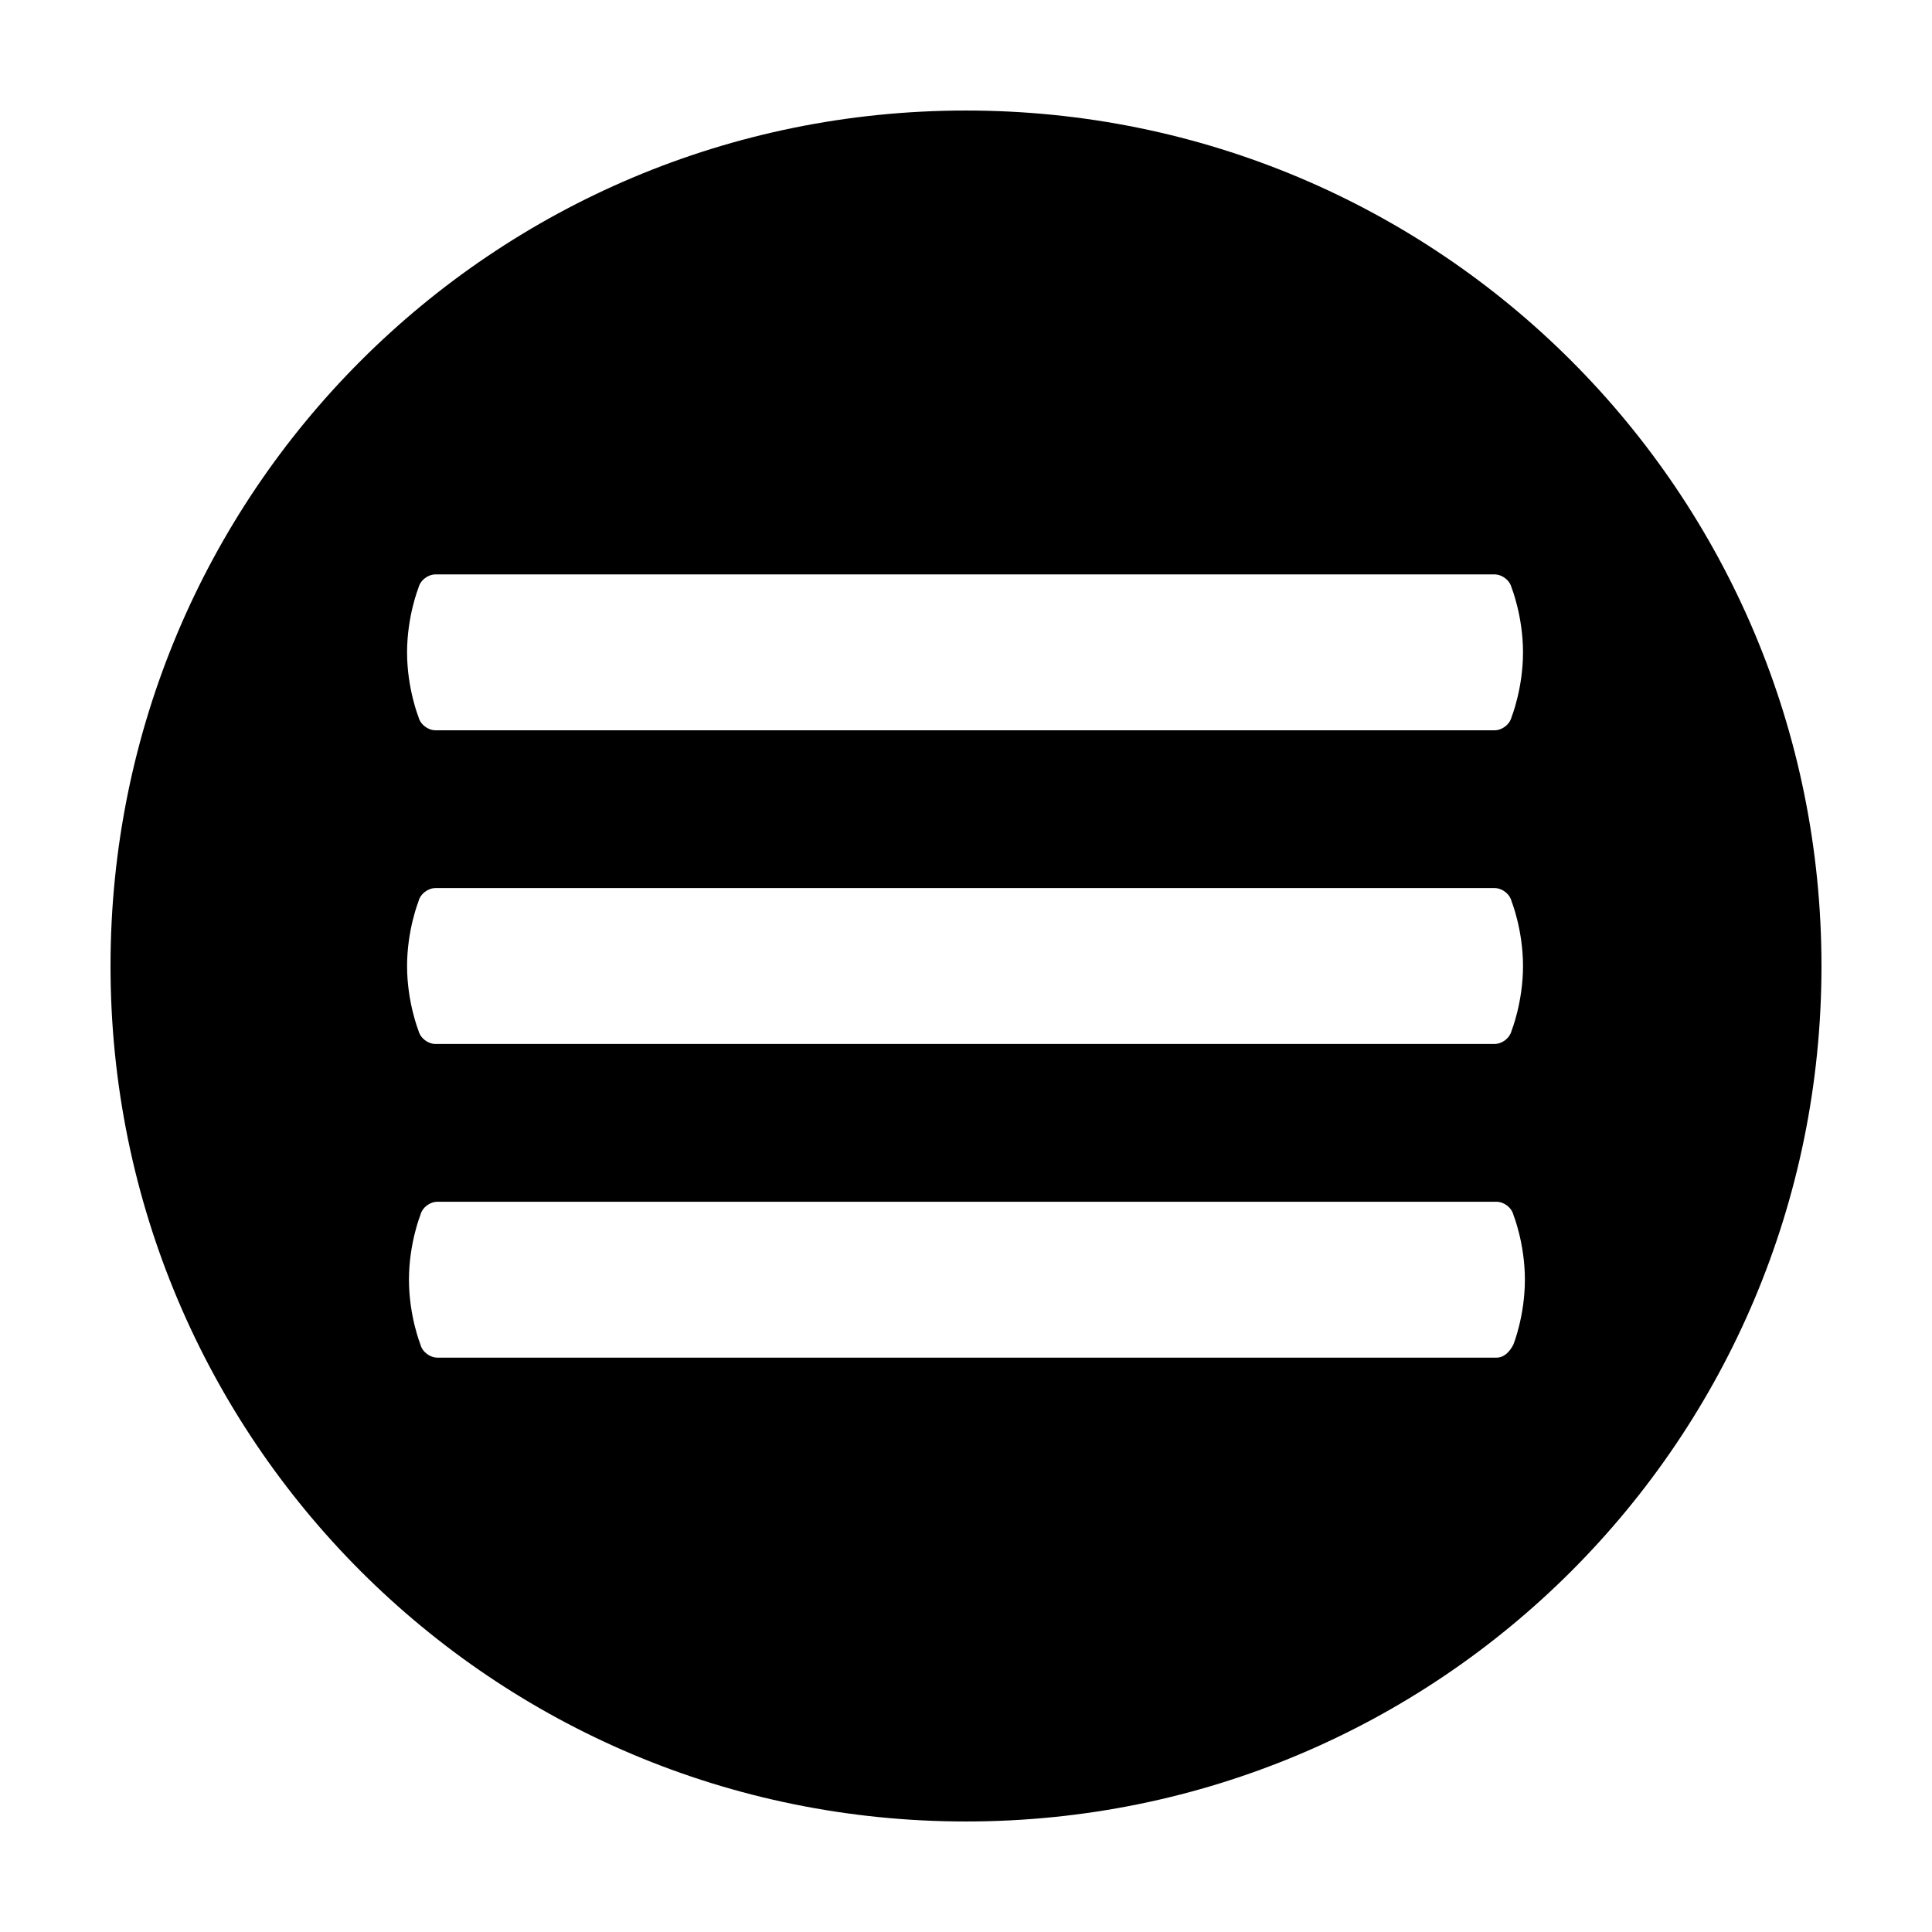 <?xml version="1.0" encoding="UTF-8"?>
<!-- Uploaded to: SVG Find, www.svgrepo.com, Generator: SVG Find Mixer Tools -->
<svg fill="#000000" width="800px" height="800px" version="1.1" viewBox="144 144 512 512" xmlns="http://www.w3.org/2000/svg">
 <path d="m400 173.29c-125.45 0-226.71 101.27-226.71 226.71s101.27 226.71 226.71 226.71 226.71-101.27 226.71-226.71c-0.004-125.45-101.27-226.71-226.71-226.71zm-145.1 126.46c0.504-2.016 2.519-3.527 4.535-3.527h280.62c2.016 0 4.031 1.512 4.535 3.527 0 0 3.023 7.559 3.023 17.129 0 9.574-3.023 17.129-3.023 17.129-0.504 2.016-2.519 3.527-4.535 3.527h-280.62c-2.016 0-4.031-1.512-4.535-3.527 0 0-3.023-7.559-3.023-17.129 0.004-9.574 3.027-17.129 3.027-17.129zm0 83.125c0.504-2.016 2.519-3.527 4.535-3.527h280.62c2.016 0 4.031 1.512 4.535 3.527 0 0 3.023 7.559 3.023 17.129 0 9.574-3.023 17.129-3.023 17.129-0.504 2.016-2.519 3.527-4.535 3.527l-280.62 0.004c-2.016 0-4.031-1.512-4.535-3.527 0 0-3.023-7.559-3.023-17.129 0.004-9.574 3.027-17.133 3.027-17.133zm290.19 117.39c-1.008 2.016-2.519 3.527-4.535 3.527l-280.62-0.004c-2.016 0-4.031-1.512-4.535-3.527 0 0-3.023-7.559-3.023-17.129 0-9.574 3.023-17.129 3.023-17.129 0.504-2.016 2.519-3.527 4.535-3.527h280.62c2.016 0 4.031 1.512 4.535 3.527 0 0 3.023 7.559 3.023 17.129-0.004 9.574-3.027 17.133-3.027 17.133z"/>
</svg>